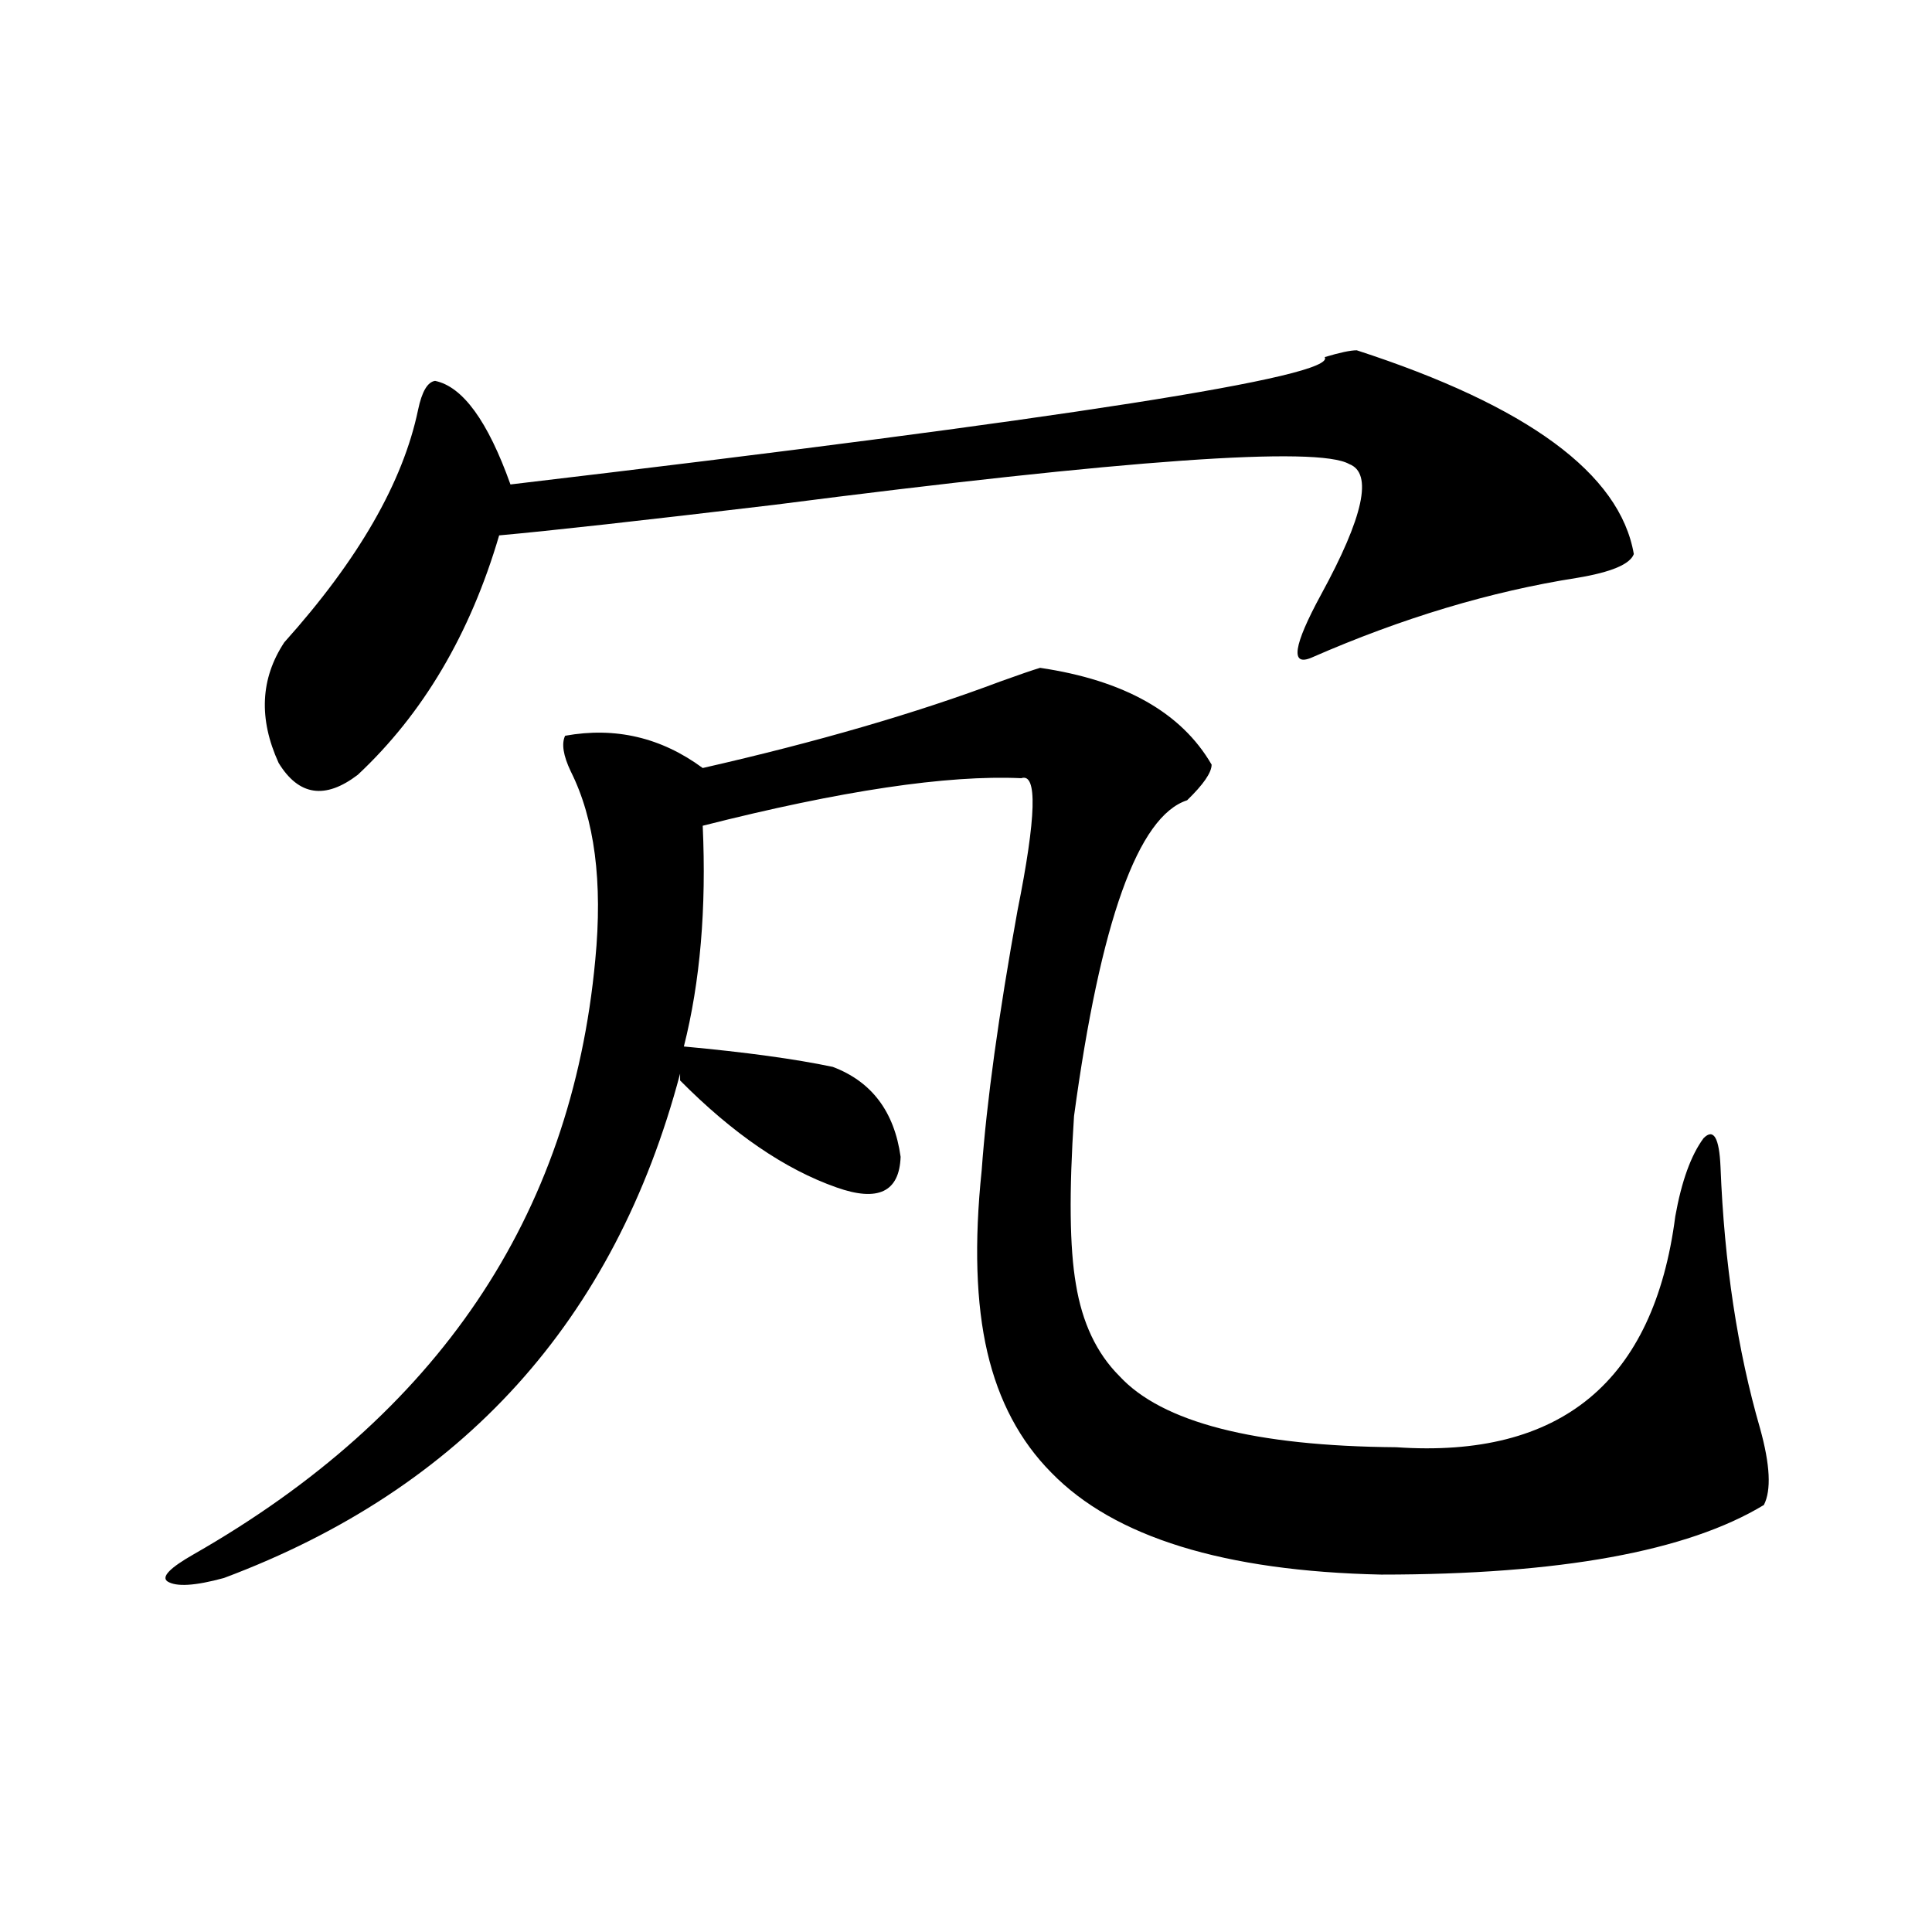 <?xml version="1.0" encoding="utf-8"?>
<!-- Generator: Adobe Illustrator 16.0.0, SVG Export Plug-In . SVG Version: 6.00 Build 0)  -->
<!DOCTYPE svg PUBLIC "-//W3C//DTD SVG 1.1//EN" "http://www.w3.org/Graphics/SVG/1.1/DTD/svg11.dtd">
<svg version="1.1" id="图层_1" xmlns="http://www.w3.org/2000/svg" xmlns:xlink="http://www.w3.org/1999/xlink" x="0px" y="0px"
	 width="1000px" height="1000px" viewBox="0 0 1000 1000" enable-background="new 0 0 1000 1000" xml:space="preserve">
<path d="M538.353,345.668c43.566,6.454,73.169,23.153,88.778,50.098c0,4.106-4.237,10.259-12.683,18.457
	c-25.365,8.212-44.877,62.704-58.535,163.477c-2.606,39.263-2.286,68.267,0.976,87.012c3.247,19.927,10.731,35.747,22.438,47.461
	c22.104,24.032,69.907,36.337,143.411,36.914c85.196,5.864,133.32-33.976,144.387-119.531c3.247-18.155,8.125-31.641,14.634-40.43
	c5.198-5.273,8.125-0.288,8.78,14.941c1.951,49.81,8.78,94.922,20.487,135.352c5.198,18.759,5.854,31.942,1.951,39.551
	c-39.679,24.032-105.698,36.035-198.044,36.035c-81.309-1.758-138.213-19.336-170.728-52.734
	c-16.265-16.397-27.316-37.202-33.17-62.402c-5.854-25.187-6.829-56.538-2.927-94.043c2.592-35.733,8.78-80.558,18.536-134.473
	c9.756-48.628,10.396-71.479,1.951-68.555c-38.383-1.758-93.336,6.454-164.874,24.609c1.951,42.778-1.311,80.859-9.756,114.258
	c31.859,2.938,57.56,6.454,77.071,10.547c20.152,7.622,31.859,23.153,35.121,46.582c-0.655,18.169-11.707,23.442-33.17,15.82
	c-26.676-9.366-53.657-27.823-80.974-55.371v-3.516C318.19,683.47,239.488,770.481,115.924,816.762
	c-14.969,4.093-24.725,4.683-29.268,1.758c-3.262-2.349,1.296-7.031,13.658-14.063c126.171-72.07,195.438-174.601,207.8-307.617
	c3.902-40.43-0.335-72.949-12.683-97.559c-3.902-8.198-4.878-14.351-2.927-18.457c26.006-4.683,49.755,0.879,71.218,16.699
	c59.176-13.472,110.562-28.413,154.143-44.824C527.621,349.184,534.45,346.849,538.353,345.668z M702.251,181.313
	c88.443,28.716,136.247,63.872,143.411,105.469c-1.951,5.273-11.707,9.38-29.268,12.305c-44.877,7.031-90.729,20.806-137.558,41.309
	c-11.066,4.696-9.436-6.152,4.878-32.52c22.104-40.43,26.981-62.979,14.634-67.676c-16.265-9.366-115.454-2.335-297.554,21.094
	c-68.946,8.212-116.43,13.485-142.436,15.82c-14.969,50.977-39.358,92.285-73.169,123.926c-16.92,12.896-30.578,10.849-40.975-6.152
	c-10.411-22.852-9.436-43.644,2.927-62.402c38.368-42.765,61.462-82.905,69.267-120.41c1.951-9.366,4.878-14.351,8.78-14.941
	c14.299,2.938,27.316,20.806,39.023,53.613c287.463-33.976,427.947-55.948,421.453-65.918
	C693.471,182.493,698.989,181.313,702.251,181.313z"/>
</svg>
